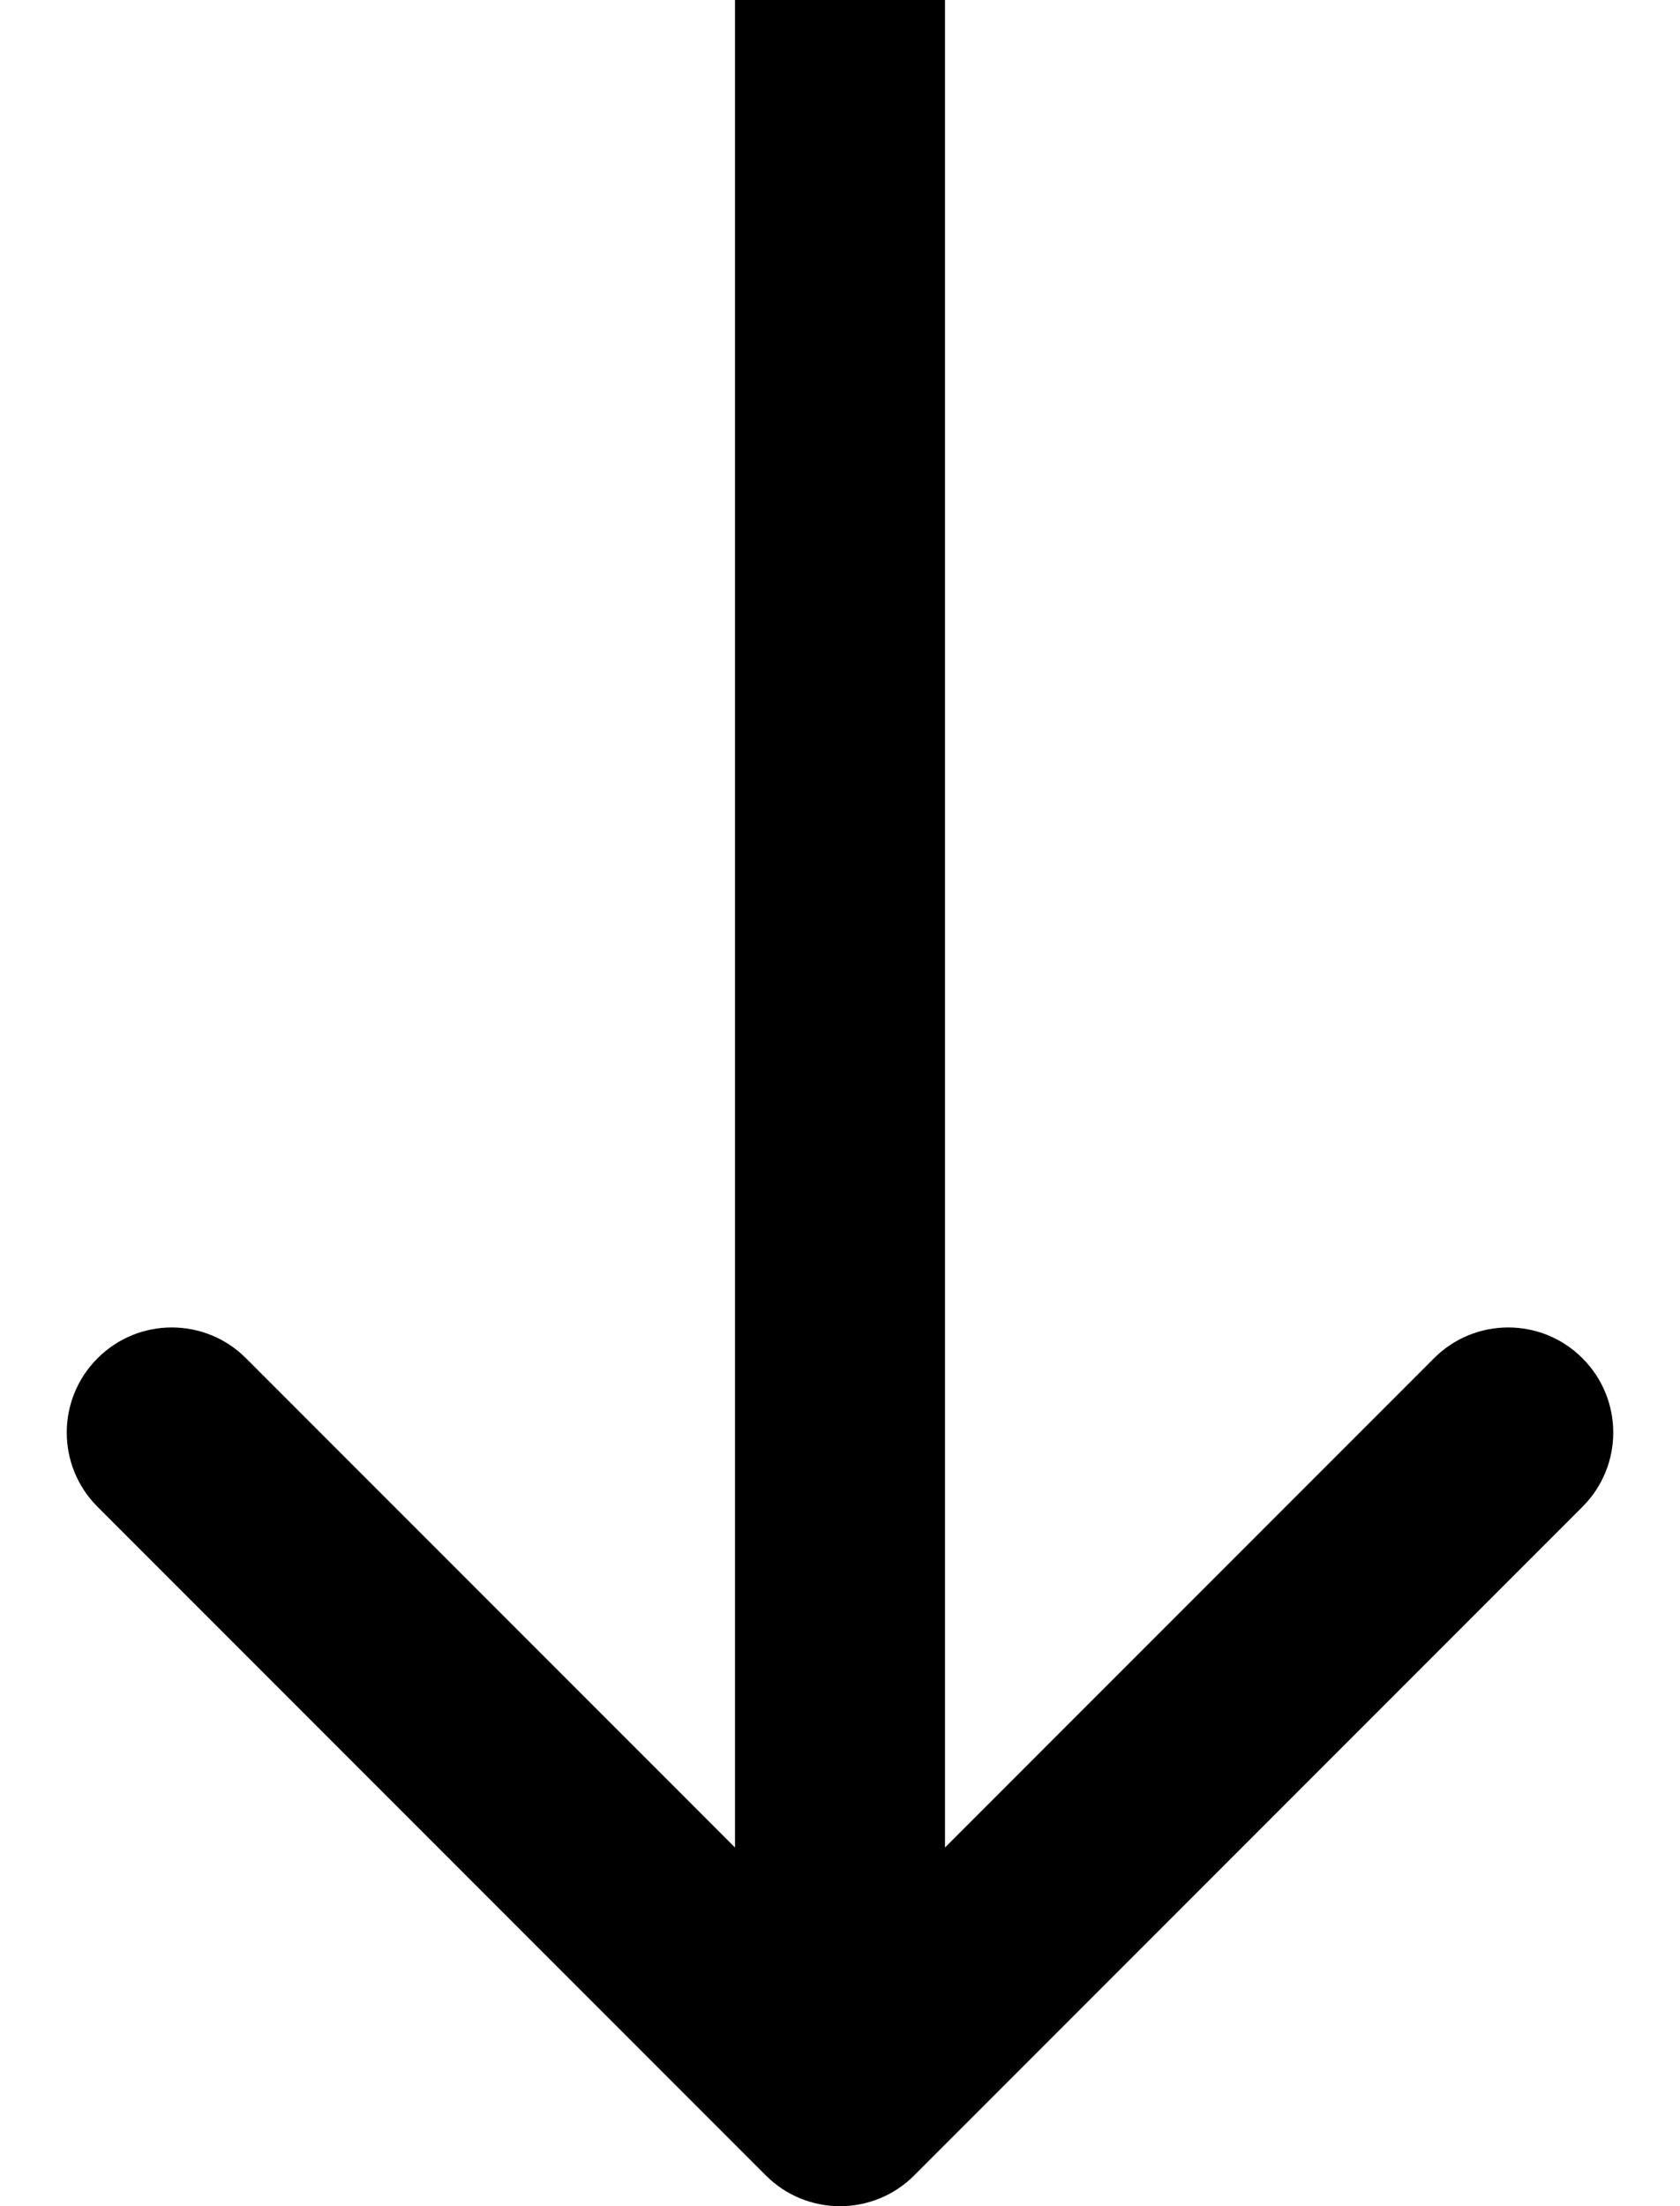 <svg width="16" height="21" viewBox="0 0 16 21" fill="none" xmlns="http://www.w3.org/2000/svg">
<path d="M7.293 20.707C7.683 21.098 8.317 21.098 8.707 20.707L15.071 14.343C15.462 13.953 15.462 13.319 15.071 12.929C14.681 12.538 14.047 12.538 13.657 12.929L8 18.586L2.343 12.929C1.953 12.538 1.319 12.538 0.929 12.929C0.538 13.319 0.538 13.953 0.929 14.343L7.293 20.707ZM7 -4.37114e-08L7 20L9 20L9 4.37114e-08L7 -4.37114e-08Z" fill="black"/>
</svg>
